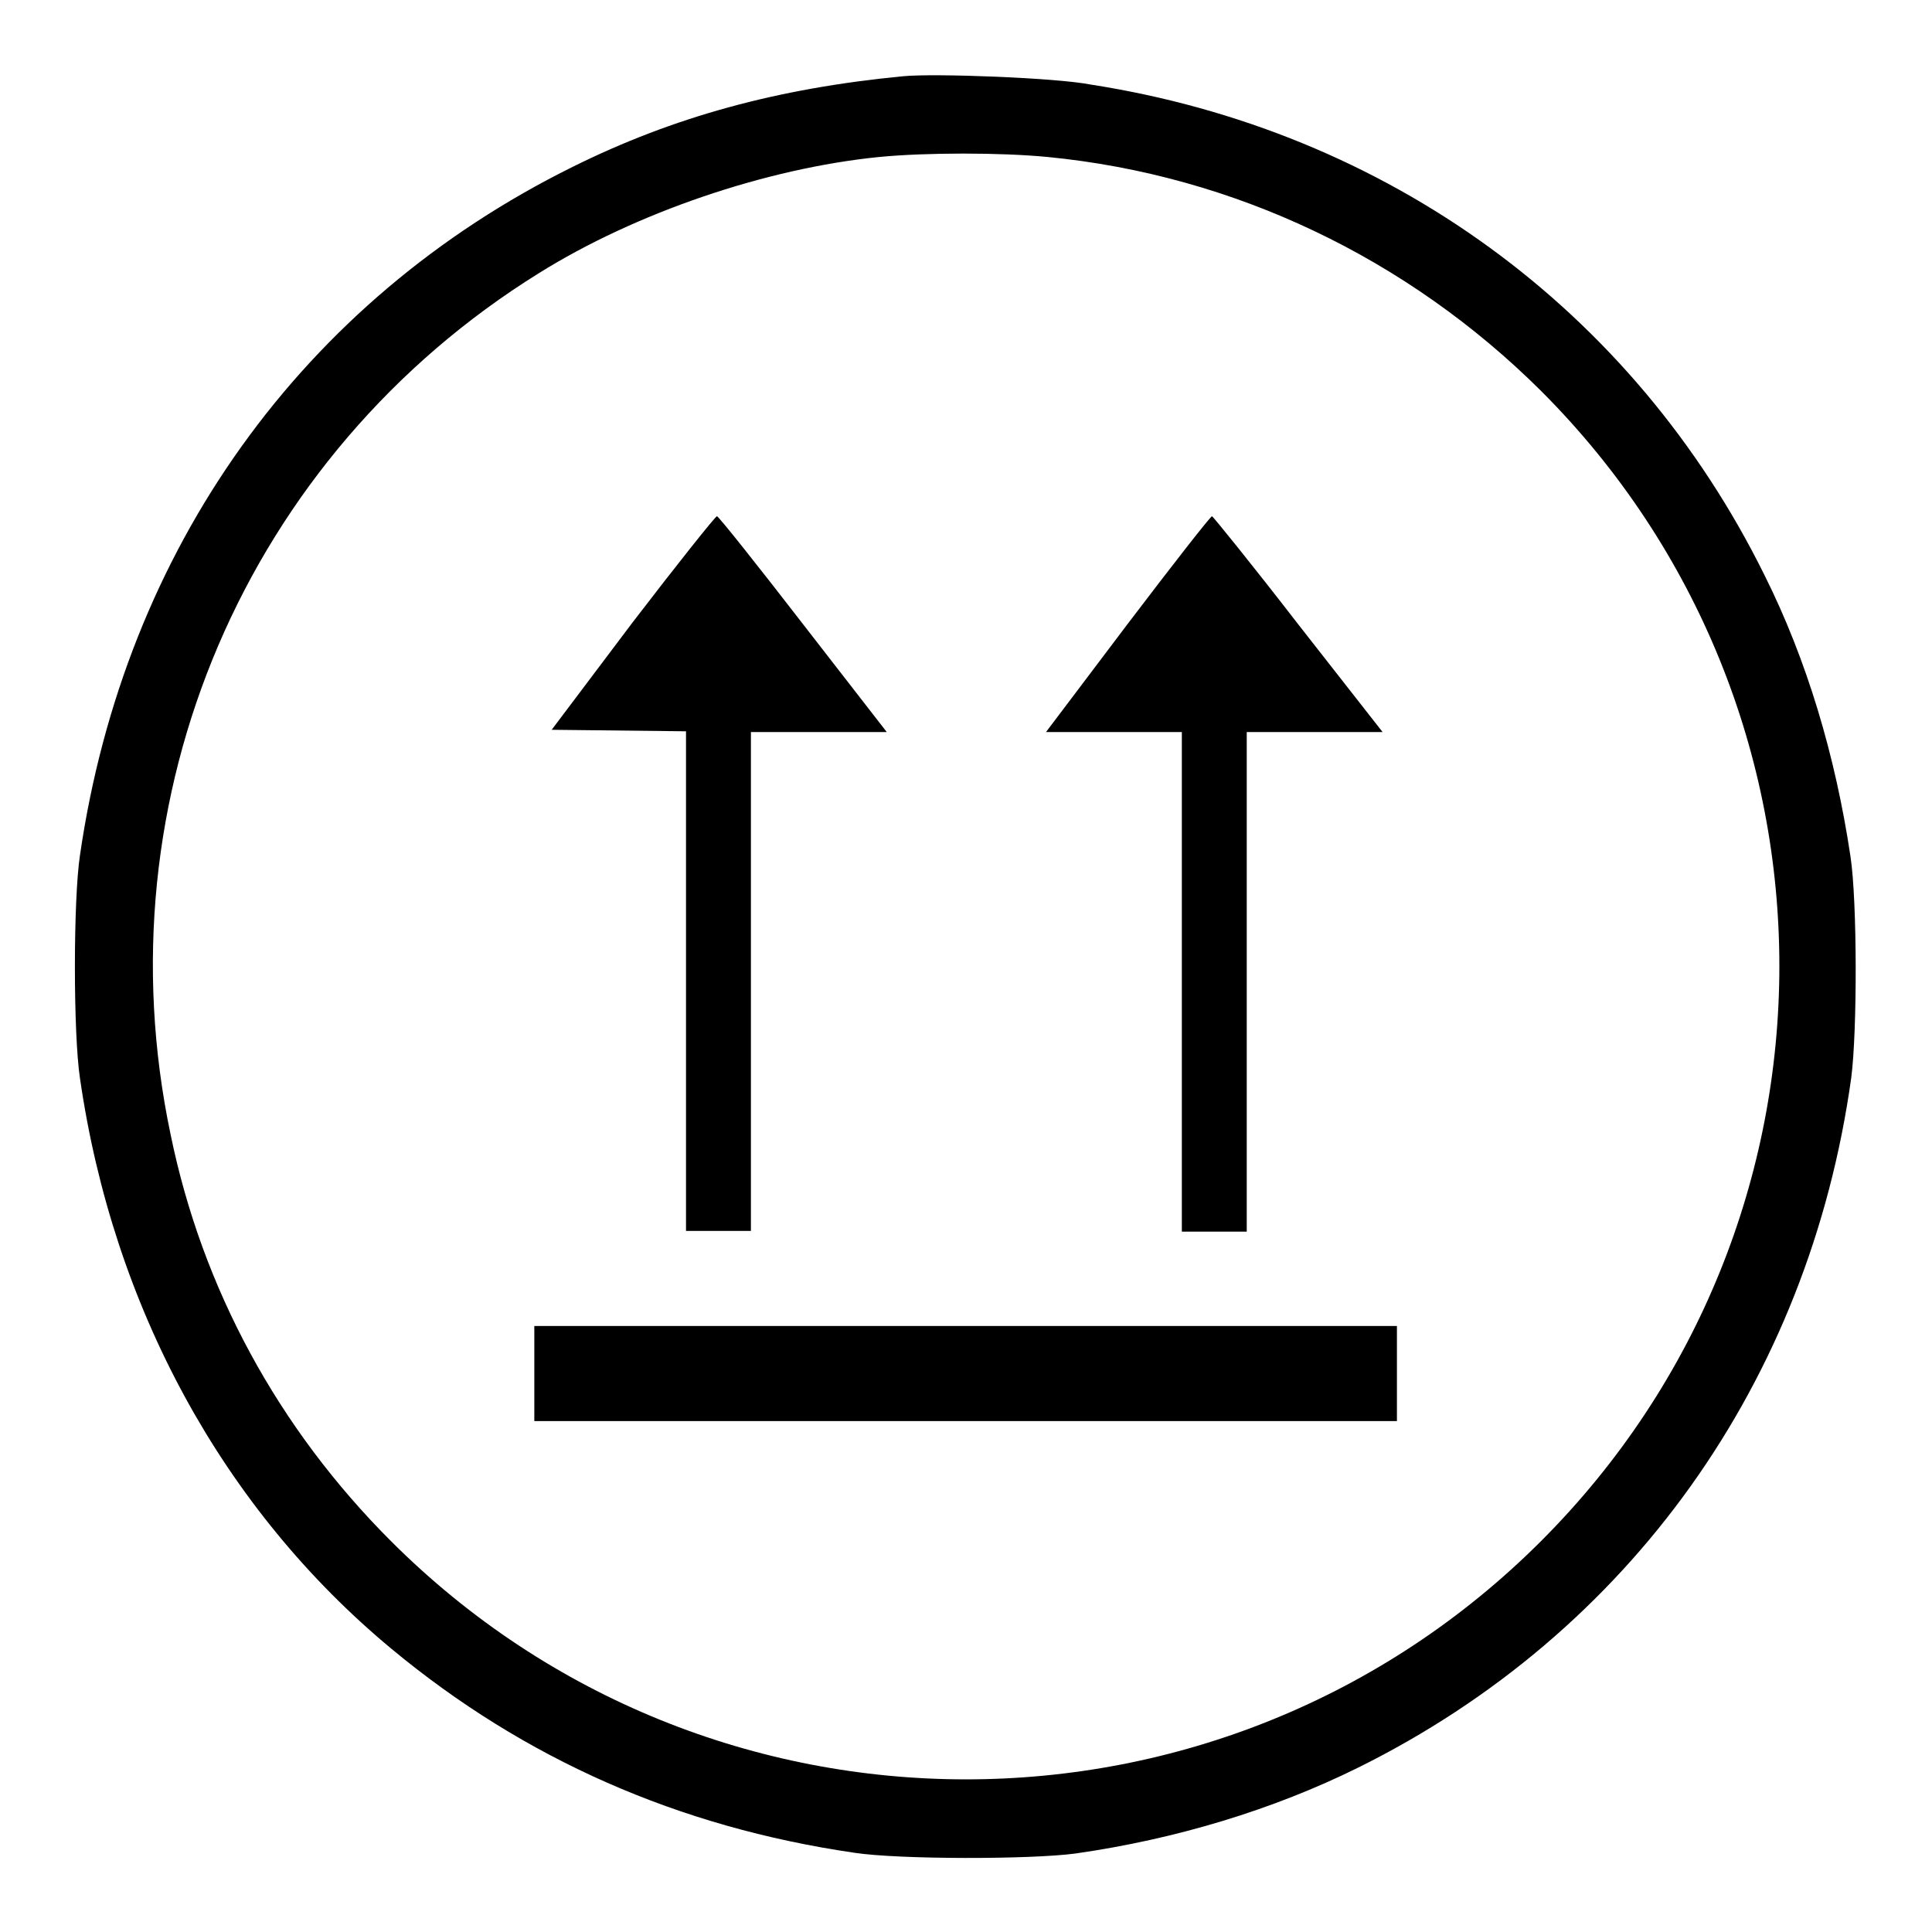 <?xml version="1.0" encoding="utf-8"?>
<!-- Svg Vector Icons : http://www.onlinewebfonts.com/icon -->
<!DOCTYPE svg PUBLIC "-//W3C//DTD SVG 1.1//EN" "http://www.w3.org/Graphics/SVG/1.1/DTD/svg11.dtd">
<svg version="1.1" xmlns="http://www.w3.org/2000/svg" xmlns:xlink="http://www.w3.org/1999/xlink" x="0px" y="0px" viewBox="0 0 256 256" enable-background="new 0 0 256 256" xml:space="preserve">
<g><g><g><path fill="#000000" d="M119.7,10.1c-16.7,1.6-30.5,5.4-43.8,12c-35.8,17.7-59.4,50.6-65.3,91.2c-0.9,5.9-0.9,23.7,0,29.6c4.4,30.4,19,57.1,41.3,75.6c17.6,14.6,38,23.6,61.3,27c5.9,0.9,23.3,0.9,29.3,0.1c13.3-1.9,26.2-5.8,37.5-11.4c35.9-17.8,59.7-51.1,65.3-91.4c0.8-6.1,0.8-23.4-0.1-29.3c-2-13.4-5.8-26.1-11.4-37.3c-17.4-35.2-50-58.9-89.3-65C139.9,10.3,123.8,9.7,119.7,10.1z M138.8,20.8c24.7,2.4,47.7,13.4,65.4,31c42.1,42.1,42.1,110.3,0,152.4c-42.1,42.1-110.3,42.1-152.4,0c-14.9-14.9-25-33.4-29.2-53.9c-9.4-44.7,10-90,48.8-114.1c12.8-8,30.1-13.9,45.1-15.4C122.7,20.2,132.6,20.2,138.8,20.8z"/><path fill="#000000" d="M83.8,82.5L73.1,96.7l8.9,0.1l8.9,0.1v33.1v33.1h4.3h4.3v-33.1V97h9h9l-11.1-14.3c-6.1-7.9-11.2-14.3-11.4-14.3C94.8,68.4,89.7,74.8,83.8,82.5z"/><path fill="#000000" d="M149.4,82.7L138.6,97h9h9v33.1v33.1h4.3h4.3v-33.1V97h9h9L172,82.7c-6.1-7.9-11.3-14.3-11.4-14.3C160.4,68.4,155.4,74.8,149.4,82.7z"/><path fill="#000000" d="M70.8,182v6.3H128h57.1V182v-6.3H128H70.8V182z"/></g></g></g>
</svg>